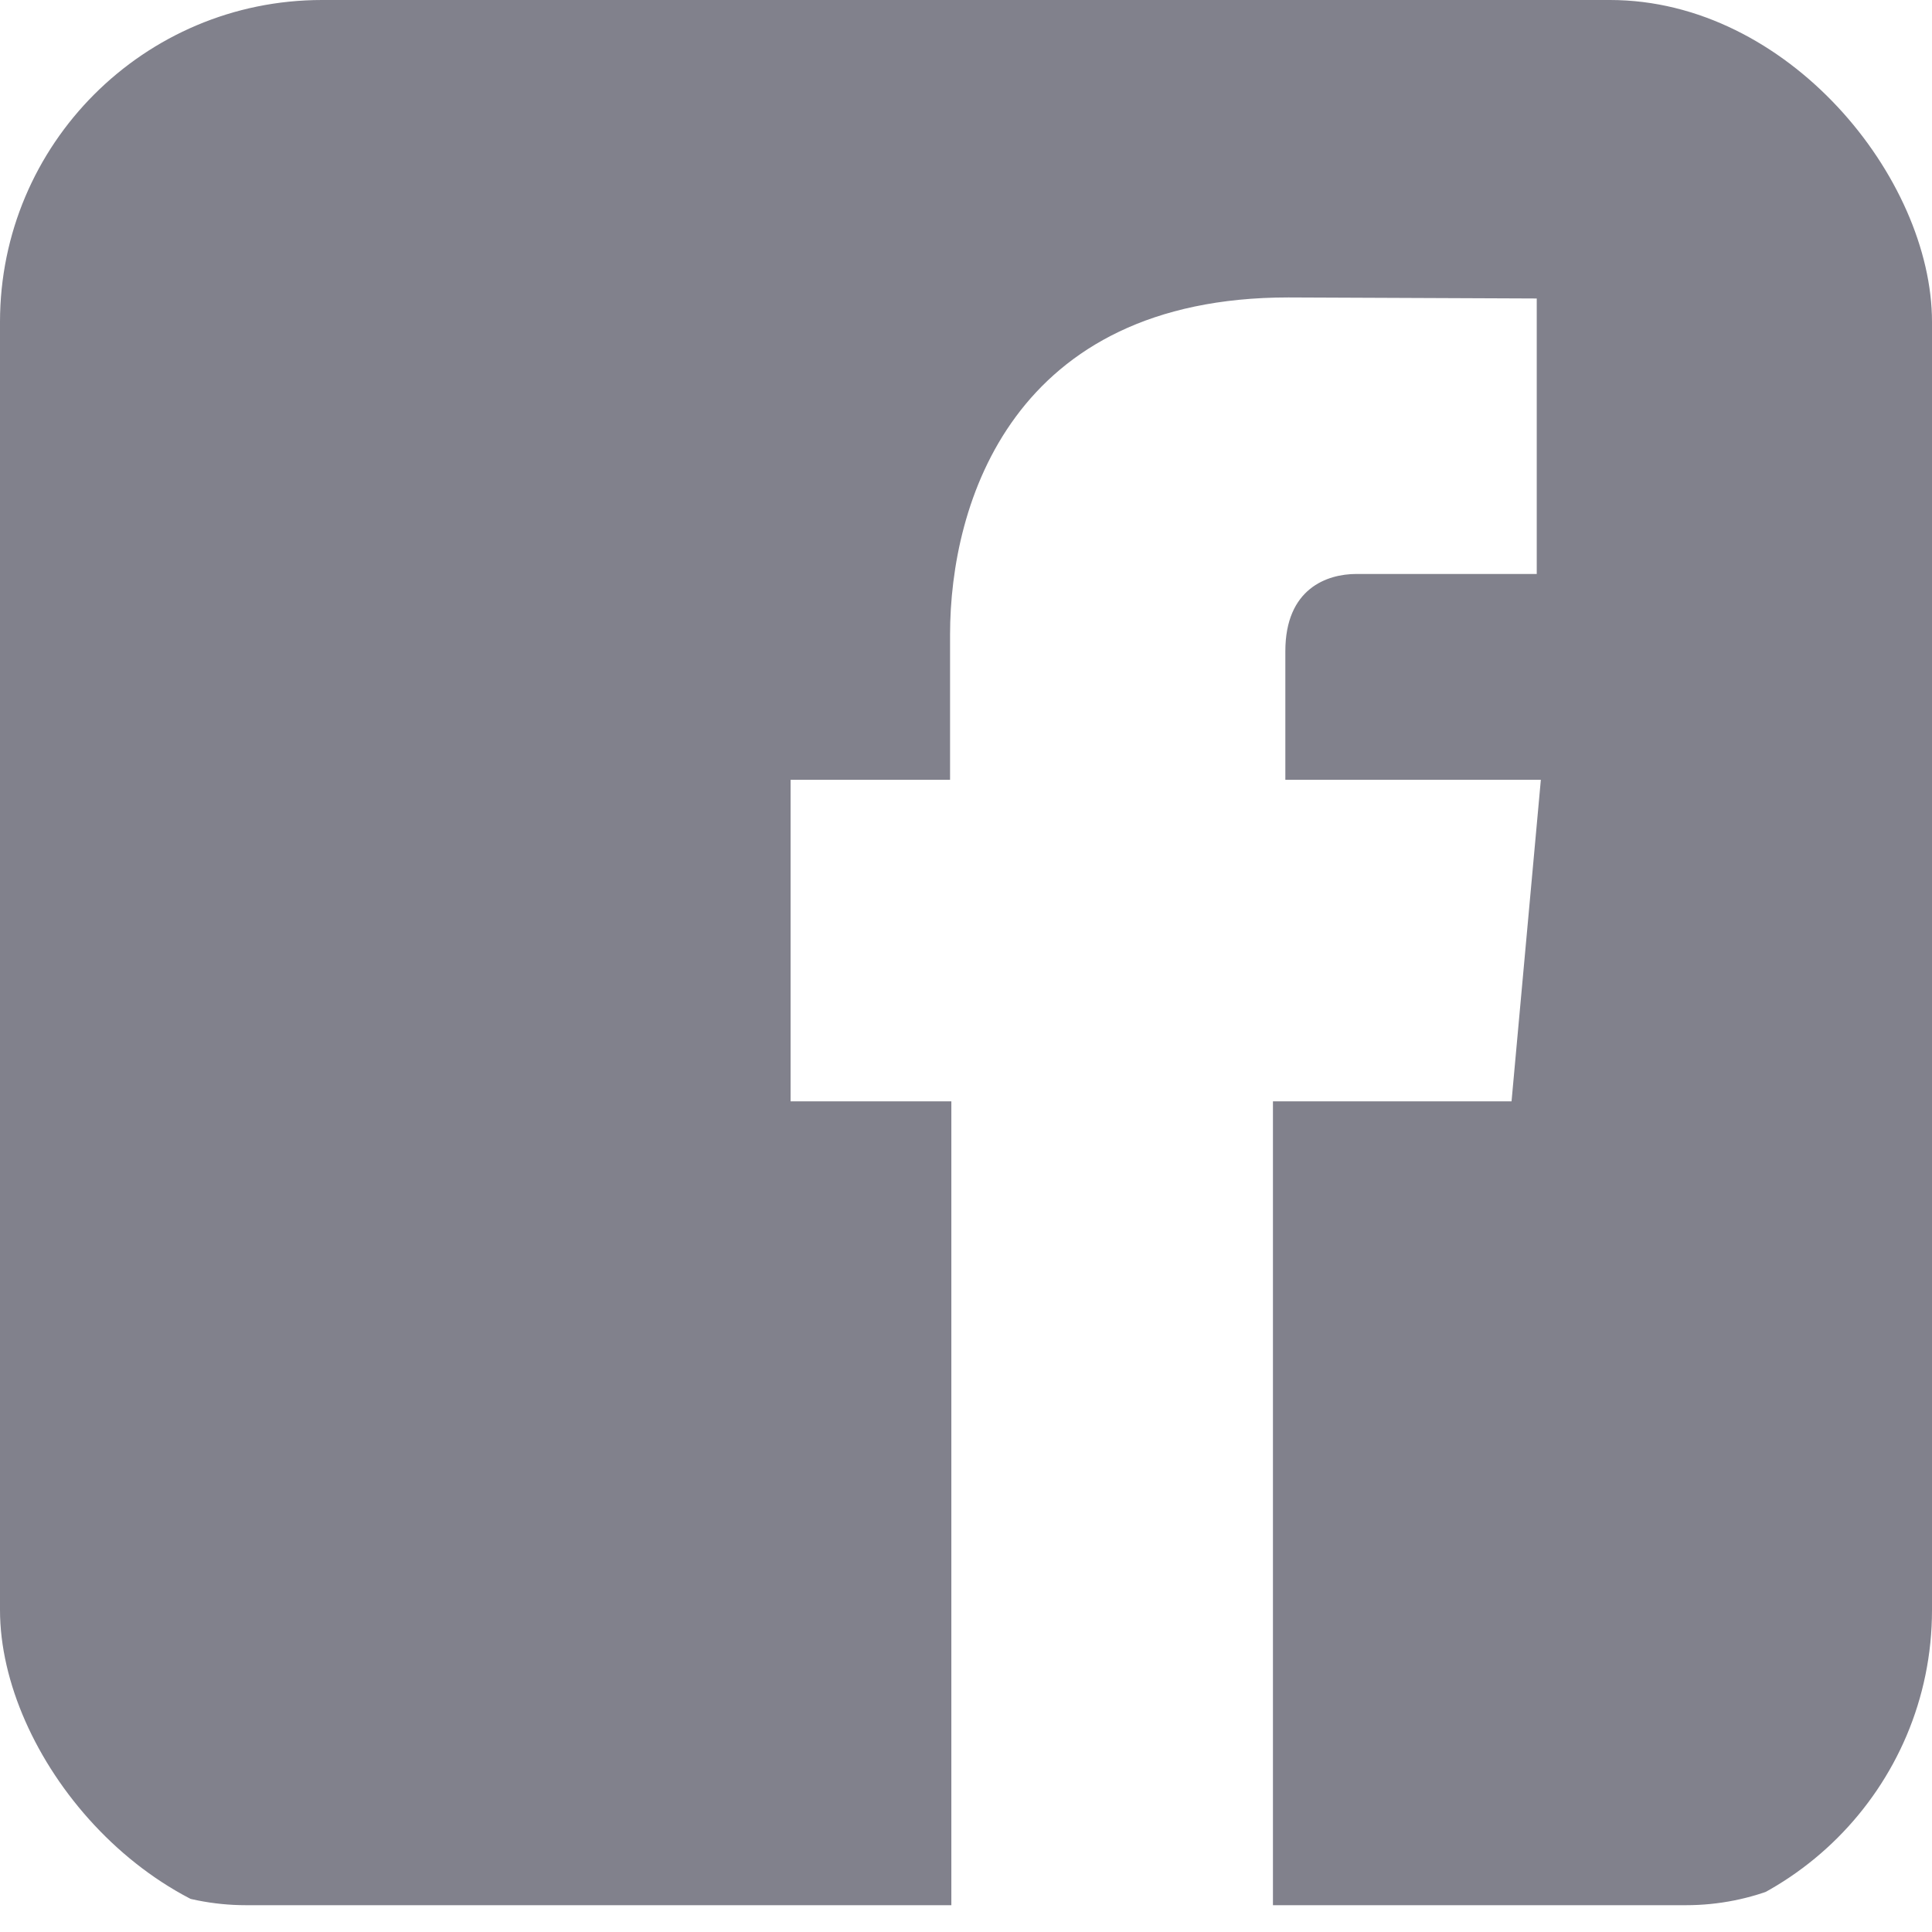<svg width="24" height="24" viewBox="0 0 24 24" fill="none" xmlns="http://www.w3.org/2000/svg">
<g clip-path="url(#clip0_1019_383)">
<path d="M20.945 -0.333H3.055C2.244 -0.333 1.467 -0.011 0.895 0.562C0.322 1.134 0 1.911 0 2.722V20.612C0 21.423 0.322 22.2 0.895 22.772C1.467 23.345 2.244 23.667 3.055 23.667H11.818V13.681H9.821V9.687H11.802V7.882C11.802 6.248 12.58 3.695 16.005 3.695L19.09 3.708V7.13H16.85C16.485 7.13 15.967 7.311 15.967 8.09V9.687H19.141L18.777 13.681H15.813V23.667H20.945C21.347 23.667 21.744 23.588 22.114 23.434C22.485 23.281 22.822 23.056 23.105 22.772C23.389 22.489 23.614 22.152 23.767 21.781C23.921 21.411 24 21.014 24 20.612V2.722C24 2.32 23.921 1.923 23.767 1.553C23.614 1.182 23.389 0.845 23.105 0.562C22.822 0.278 22.485 0.053 22.114 -0.1C21.744 -0.254 21.347 -0.333 20.945 -0.333Z" fill="#81818C"/>
</g>
<defs>
<clipPath id="clip0_1019_383">
<rect width="24" height="24" rx="4" fill="white"/>
</clipPath>
</defs>
</svg>
